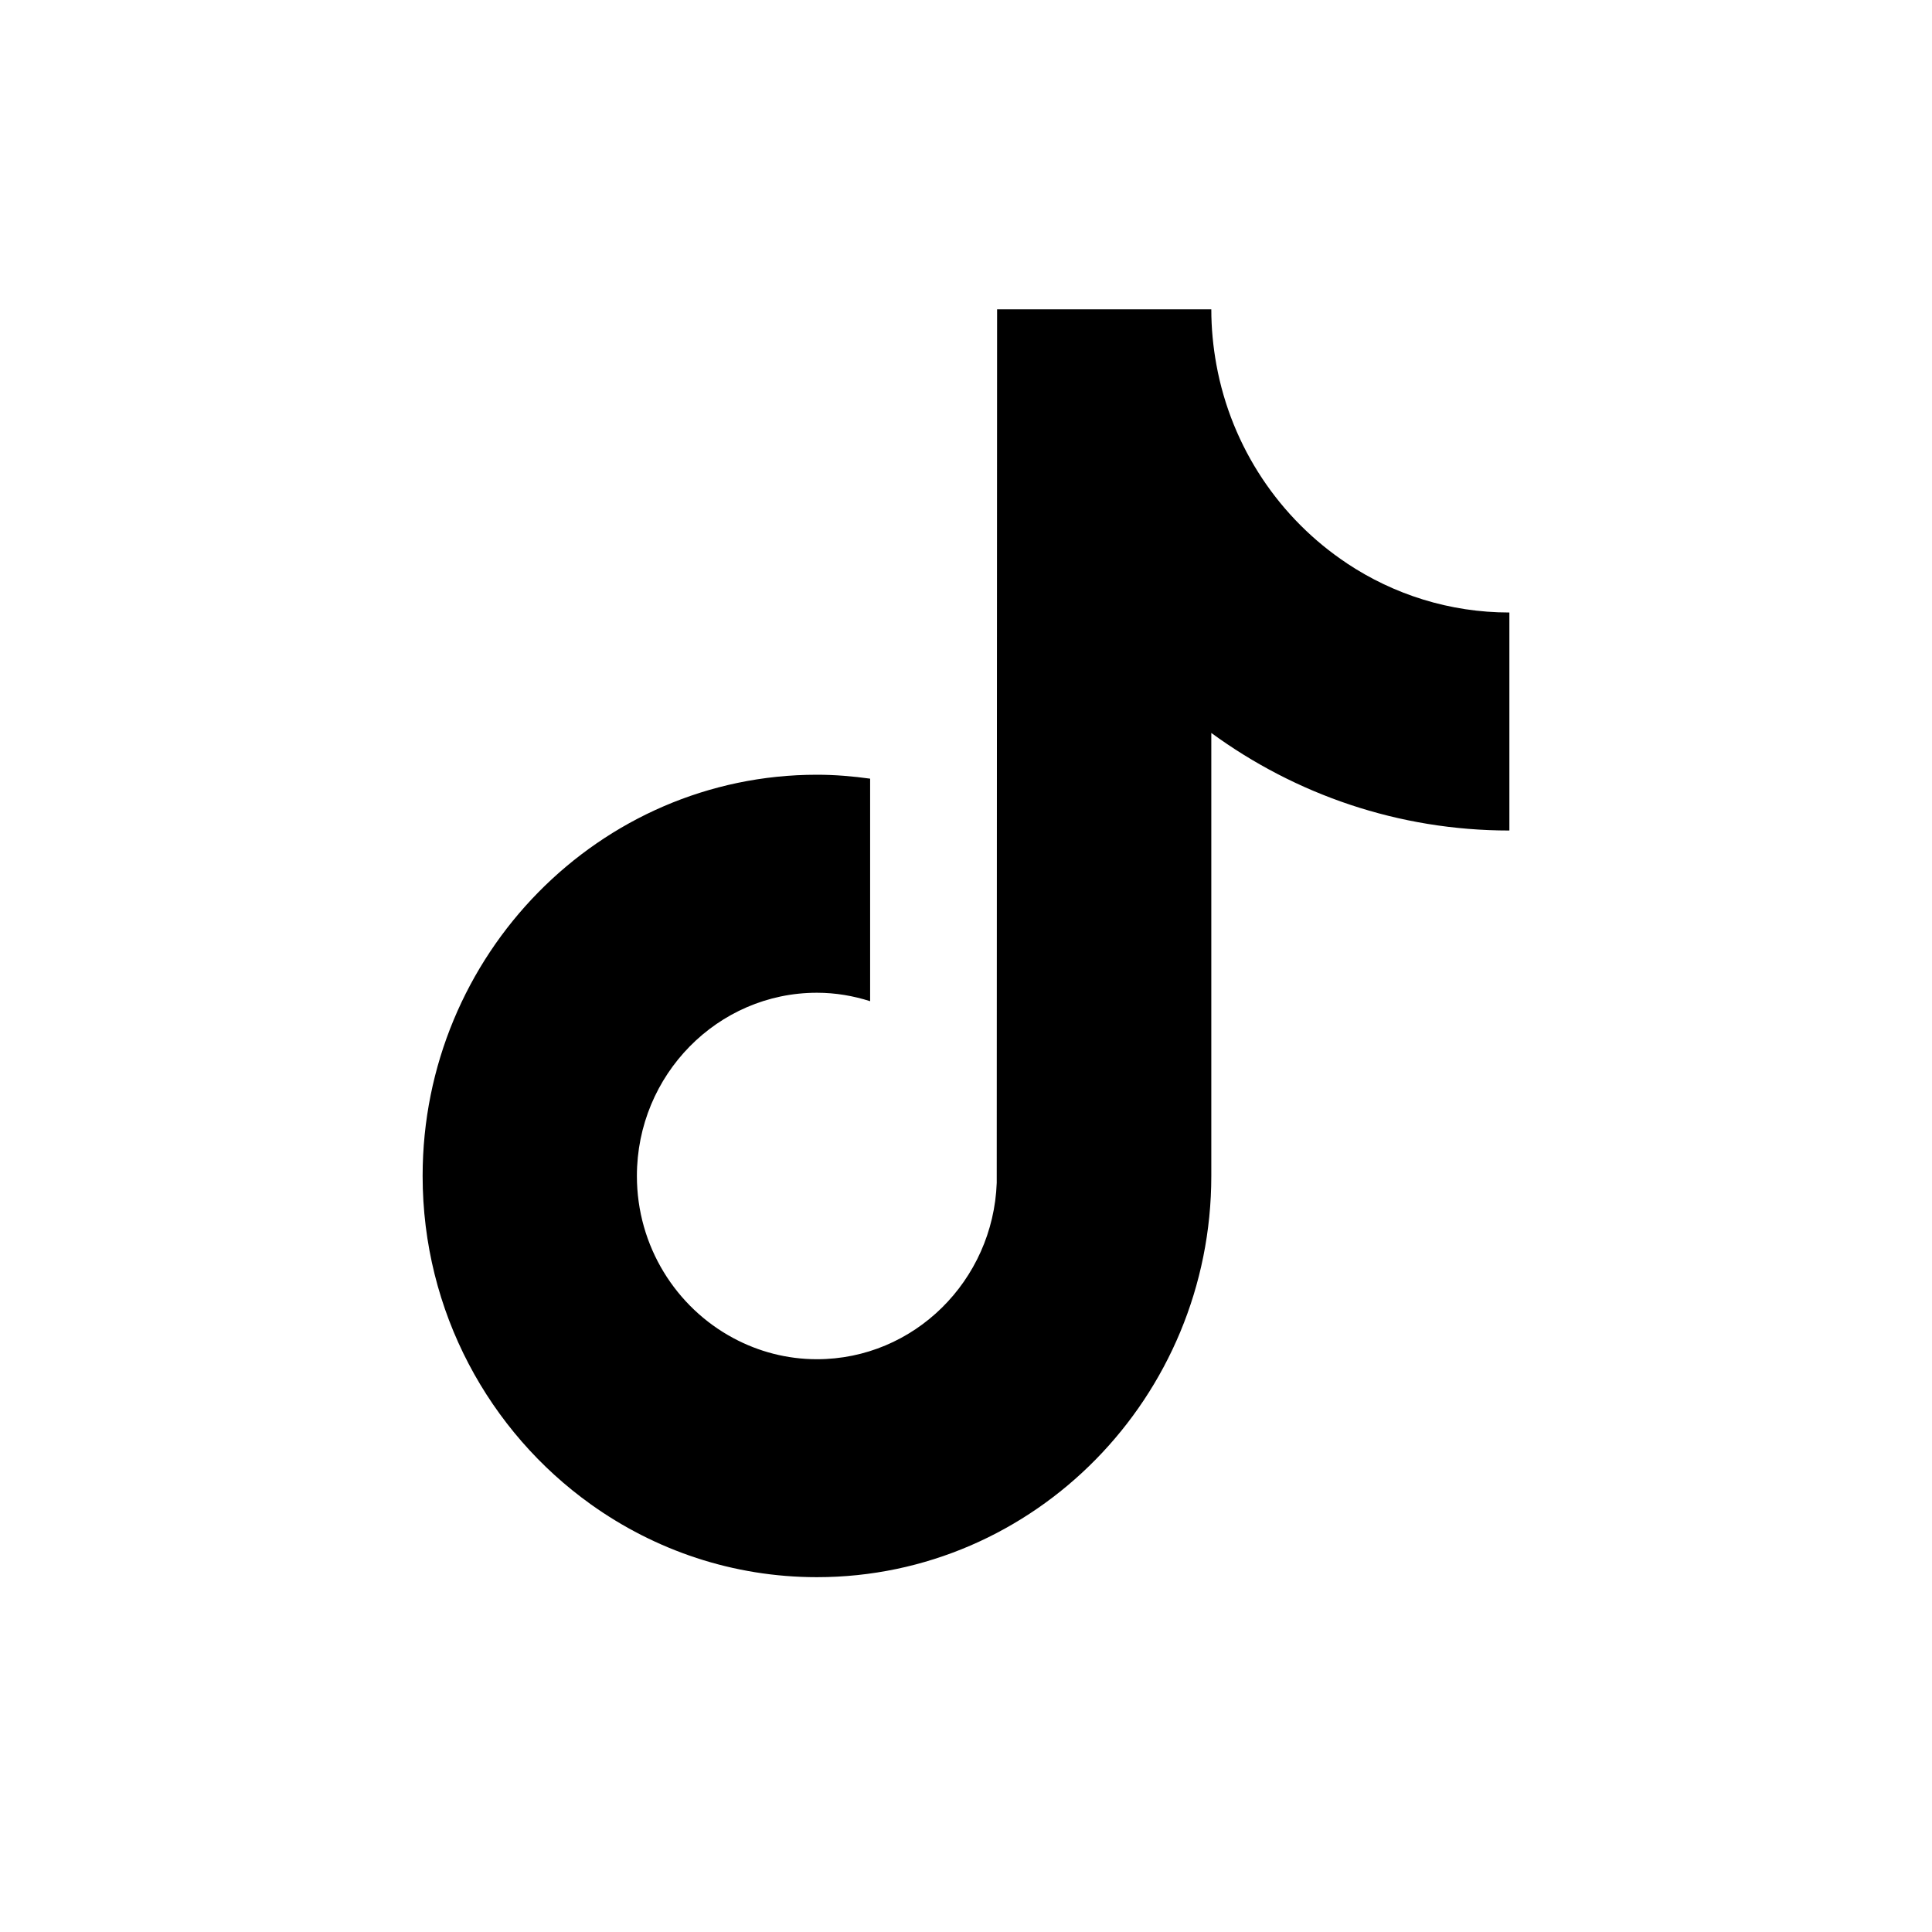 <svg width="32" height="32" viewBox="0 0 32 32" fill="none" xmlns="http://www.w3.org/2000/svg">
<g clip-path="url(#clip0_728_5030)">
<path d="M22.312 9.332C21.2 8.594 20.397 7.415 20.147 6.039C20.093 5.742 20.063 5.436 20.063 5.123H16.515L16.509 19.592C16.449 21.212 15.139 22.513 13.531 22.513C13.032 22.513 12.562 22.386 12.148 22.164C11.198 21.656 10.549 20.643 10.549 19.478C10.549 17.804 11.887 16.443 13.531 16.443C13.839 16.443 14.133 16.494 14.412 16.583V12.897C14.123 12.857 13.83 12.832 13.531 12.832C9.93 12.832 7 15.813 7 19.477C7 21.726 8.104 23.715 9.788 24.918C10.849 25.676 12.14 26.123 13.531 26.123C17.133 26.123 20.063 23.142 20.063 19.477V12.14C21.455 13.157 23.16 13.756 25 13.756V10.145C24.009 10.145 23.085 9.846 22.311 9.332L22.312 9.332Z" fill="black"/>
</g>
<defs>
<clipPath id="clip0_728_5030">
<rect width="32" height="31.018" fill="white" transform="translate(0 0.491)"/>
</clipPath>
</defs>
</svg>
